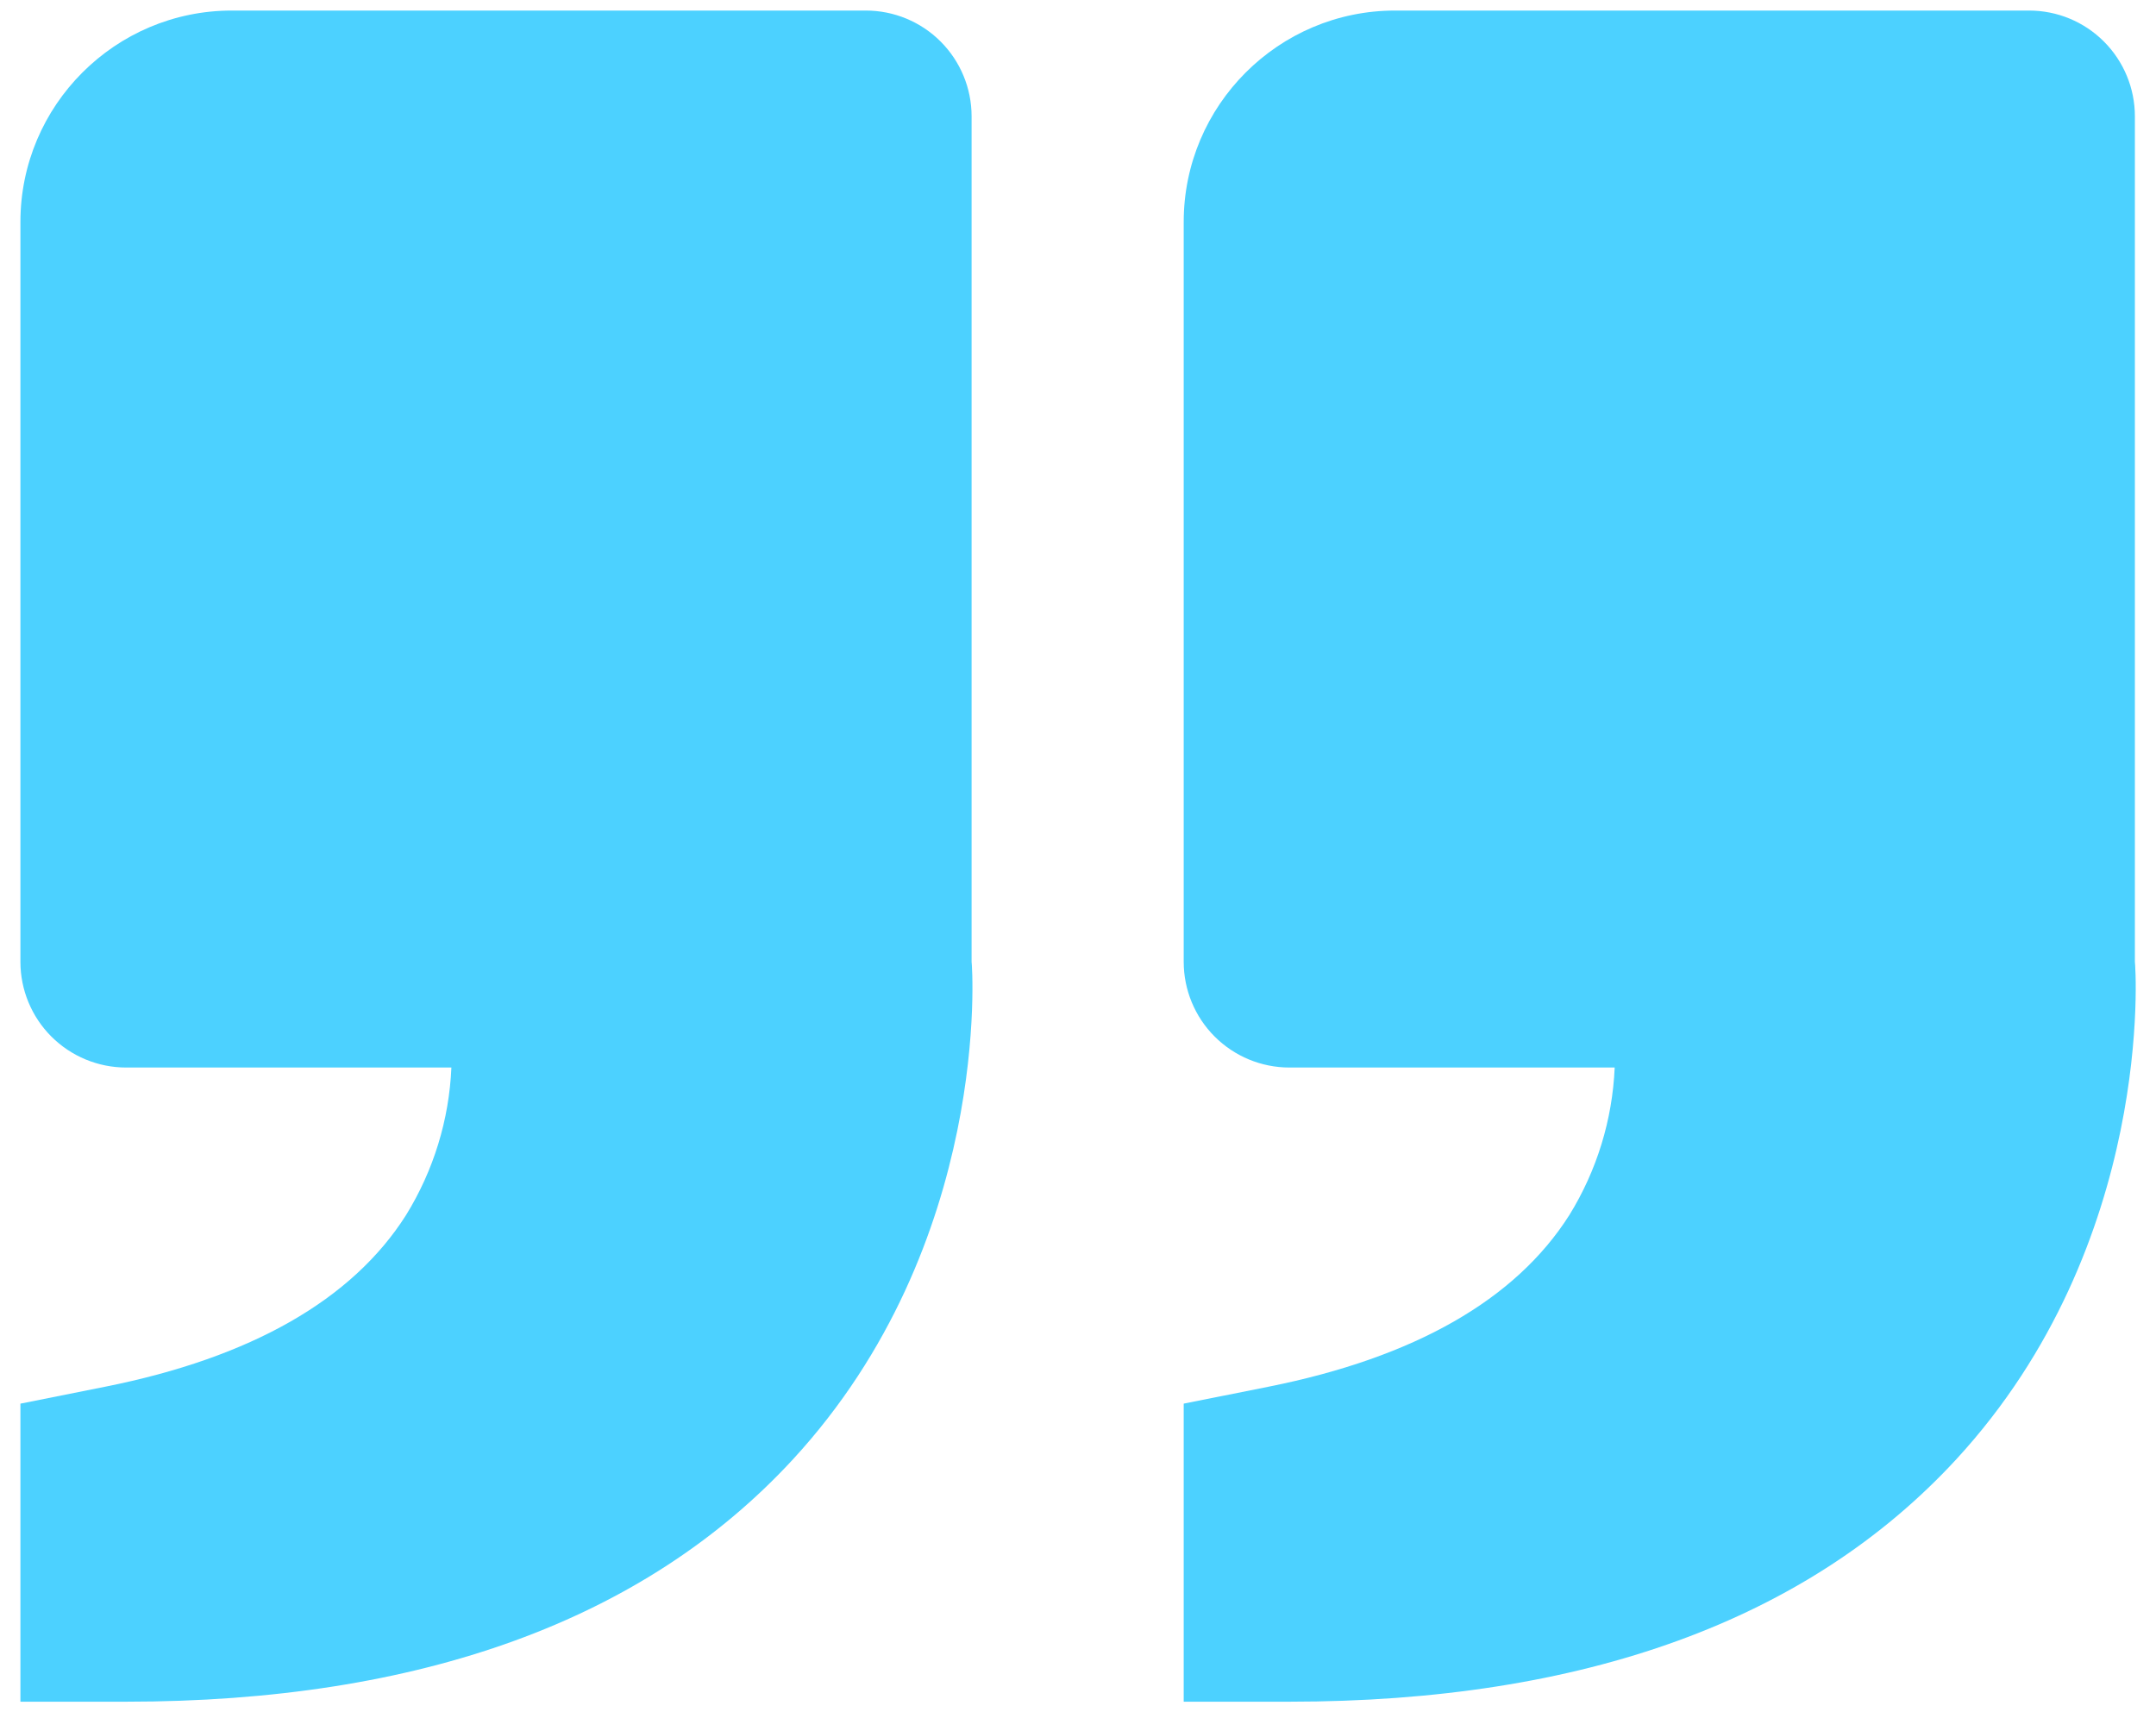<svg width="68" height="54" viewBox="0 0 68 54" fill="none" xmlns="http://www.w3.org/2000/svg">
<path d="M61.697 46.027C67.987 39.2 67.354 30.433 67.334 30.333V3.667C67.334 2.783 66.982 1.935 66.357 1.31C65.732 0.684 64.884 0.333 64 0.333H44C40.324 0.333 37.334 3.323 37.334 7V30.333C37.334 31.217 37.685 32.065 38.31 32.69C38.935 33.315 39.783 33.667 40.667 33.667H50.927C50.856 35.315 50.364 36.917 49.497 38.32C47.804 40.99 44.614 42.813 40.01 43.733L37.334 44.267V53.667H40.667C49.944 53.667 57.02 51.097 61.697 46.027ZM25.007 46.027C31.3 39.2 30.664 30.433 30.644 30.333V3.667C30.644 2.783 30.292 1.935 29.667 1.31C29.042 0.684 28.194 0.333 27.31 0.333H7.31C3.634 0.333 0.644 3.323 0.644 7V30.333C0.644 31.217 0.995 32.065 1.62 32.69C2.245 33.315 3.093 33.667 3.977 33.667H14.237C14.166 35.315 13.674 36.917 12.807 38.32C11.114 40.99 7.924 42.813 3.32 43.733L0.644 44.267V53.667H3.977C13.254 53.667 20.33 51.097 25.007 46.027Z" fill="#4CD1FF"/>
</svg>

